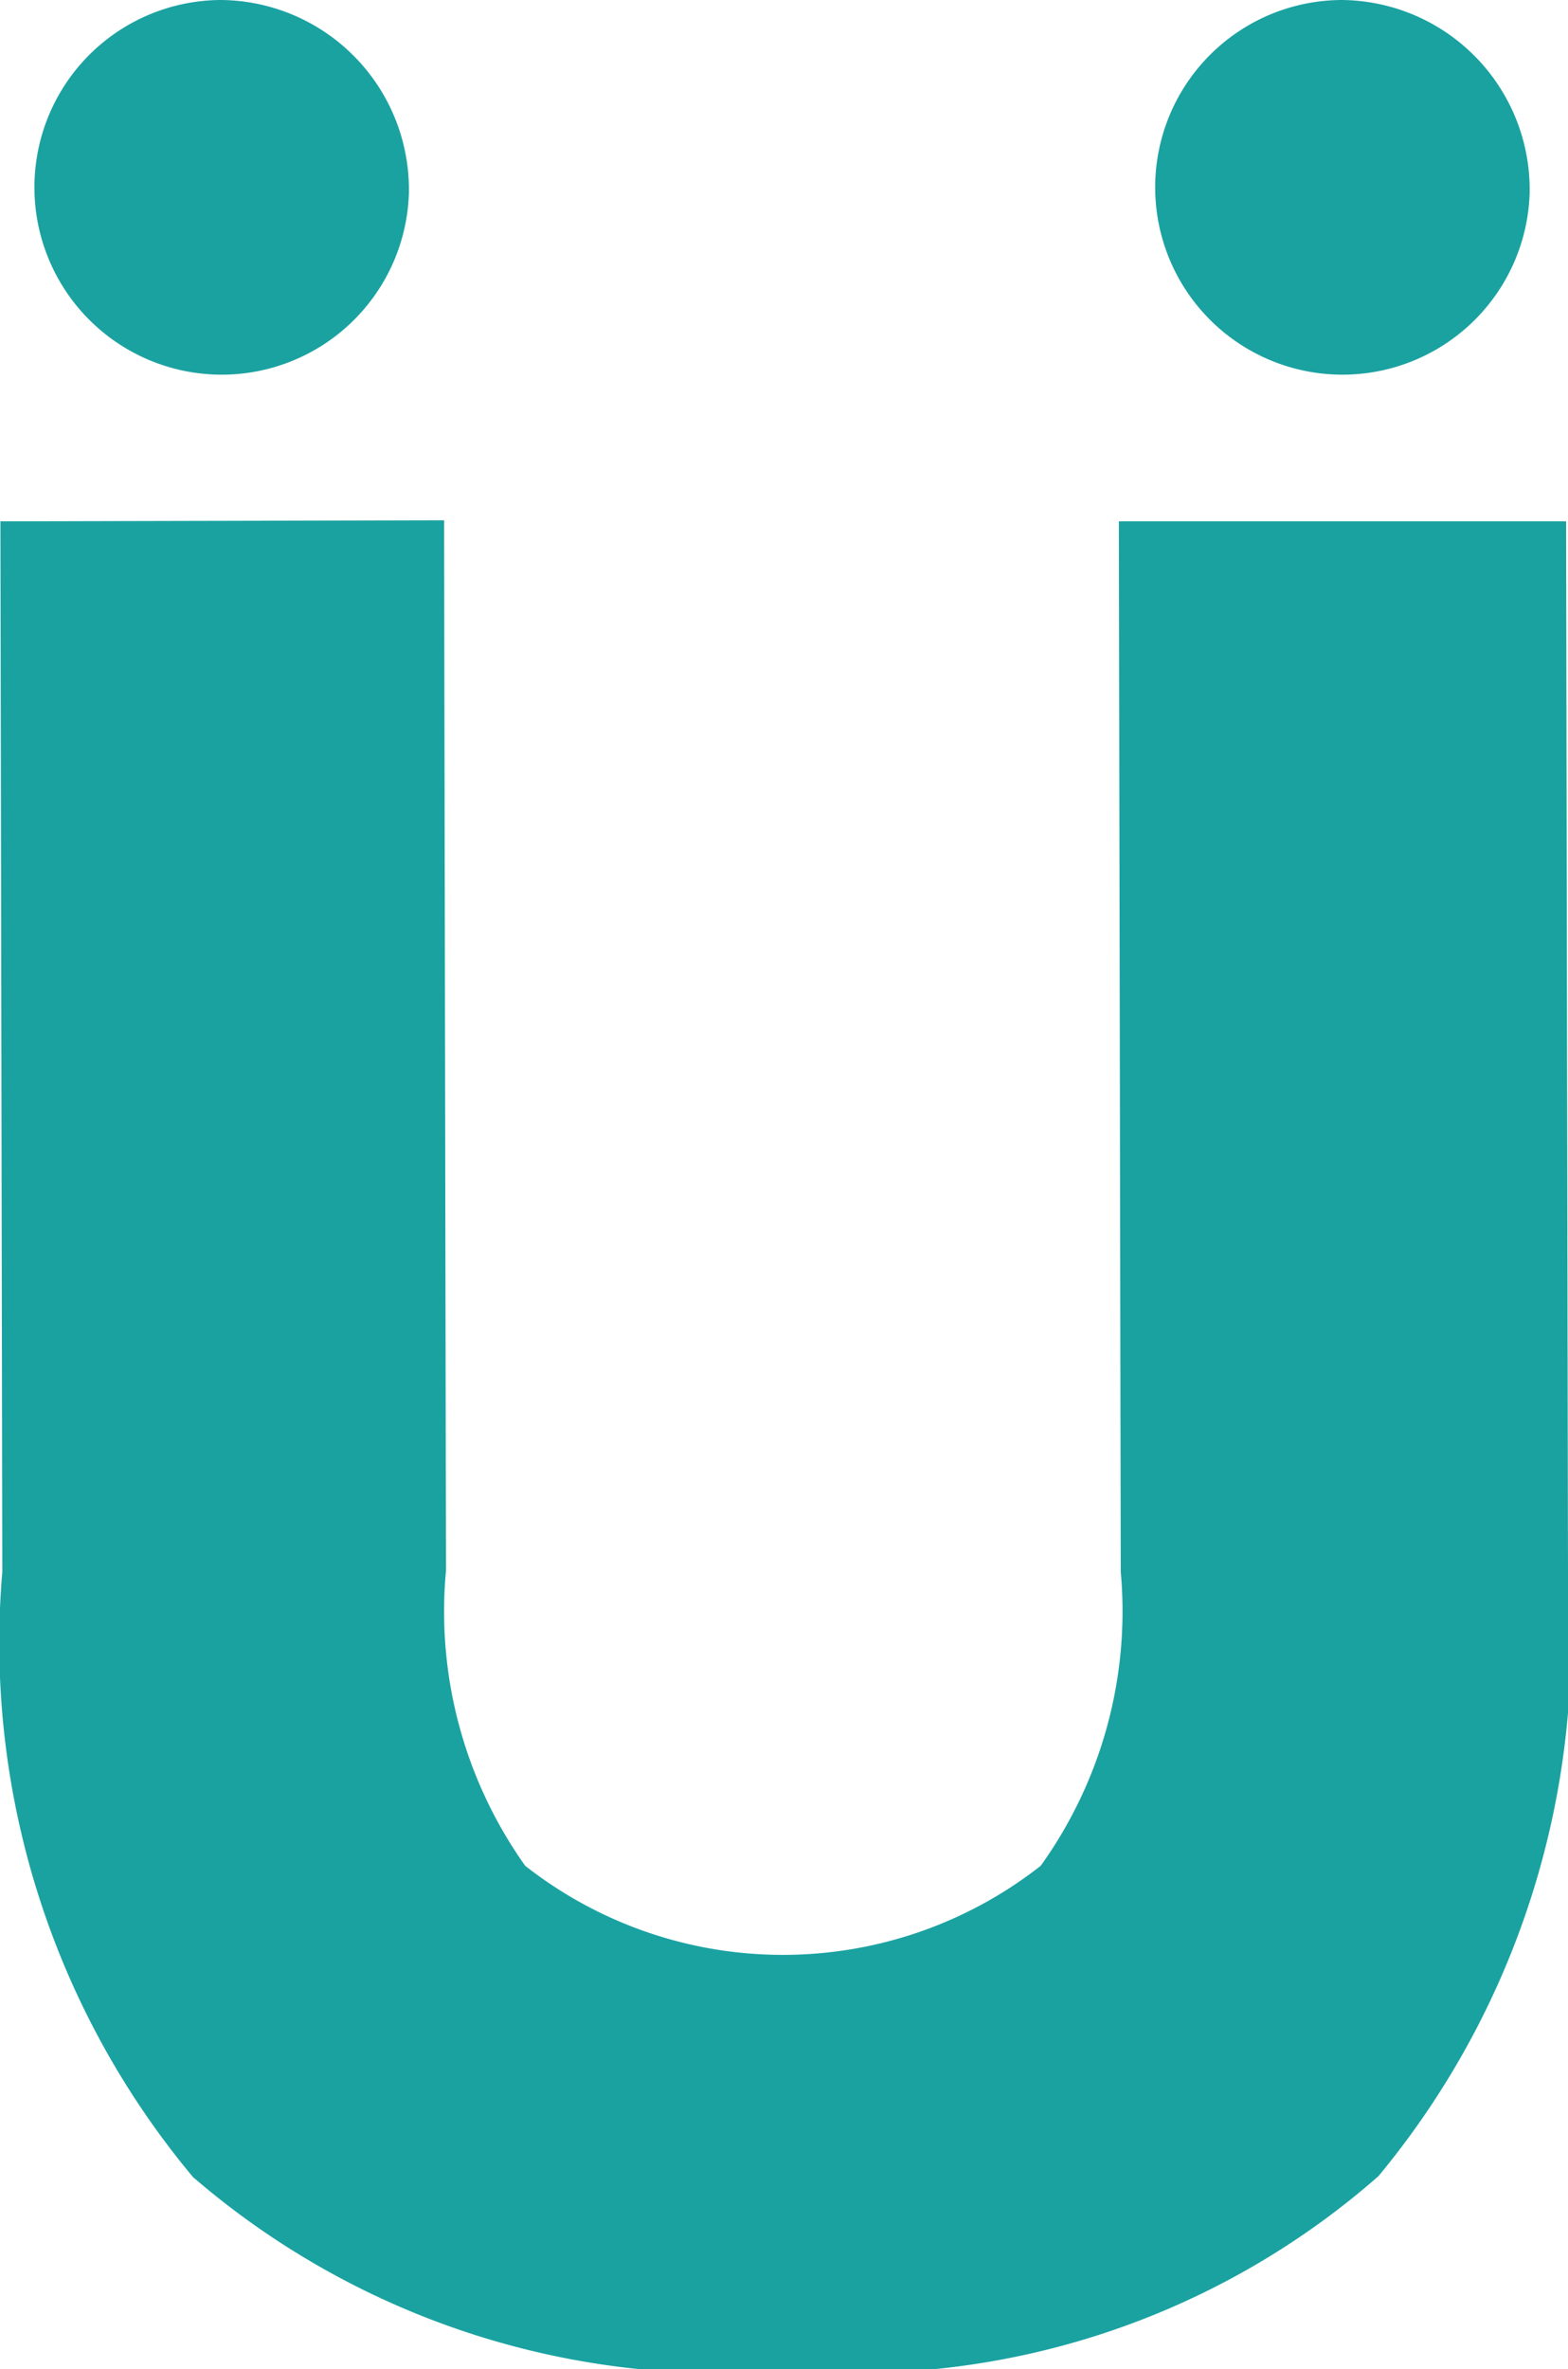 <svg data-name="Group 63926" xmlns="http://www.w3.org/2000/svg" width="7.443" height="11.243" viewBox="0 0 7.443 11.243">
    <path data-name="Path 28916" d="m48.24 19.325.009 4.985a2.083 2.083 0 0 0 .376 1.4 1.982 1.982 0 0 0 2.447 0 2.072 2.072 0 0 0 .38-1.395l-.009-4.985h2.123l.009 4.985a3.968 3.968 0 0 1-.9 2.868 3.758 3.758 0 0 1-2.793.921 3.836 3.836 0 0 1-2.834-.917 3.955 3.955 0 0 1-.905-2.872l-.009-4.985z" transform="translate(-46.132 -16.856)" style="fill:#1aa2a1"/>
    <path data-name="Path 28917" d="M67.519 11.682a.889.889 0 1 1-.889-.916.9.9 0 0 1 .889.916" transform="translate(-60.258 -10.766)" style="fill:#1aa2a1"/>
    <path data-name="Path 28918" d="M48.5 11.682a.889.889 0 1 1-.889-.916.9.9 0 0 1 .889.916" transform="translate(-46.559 -10.766)" style="fill:#1aa2a1"/>
</svg>
